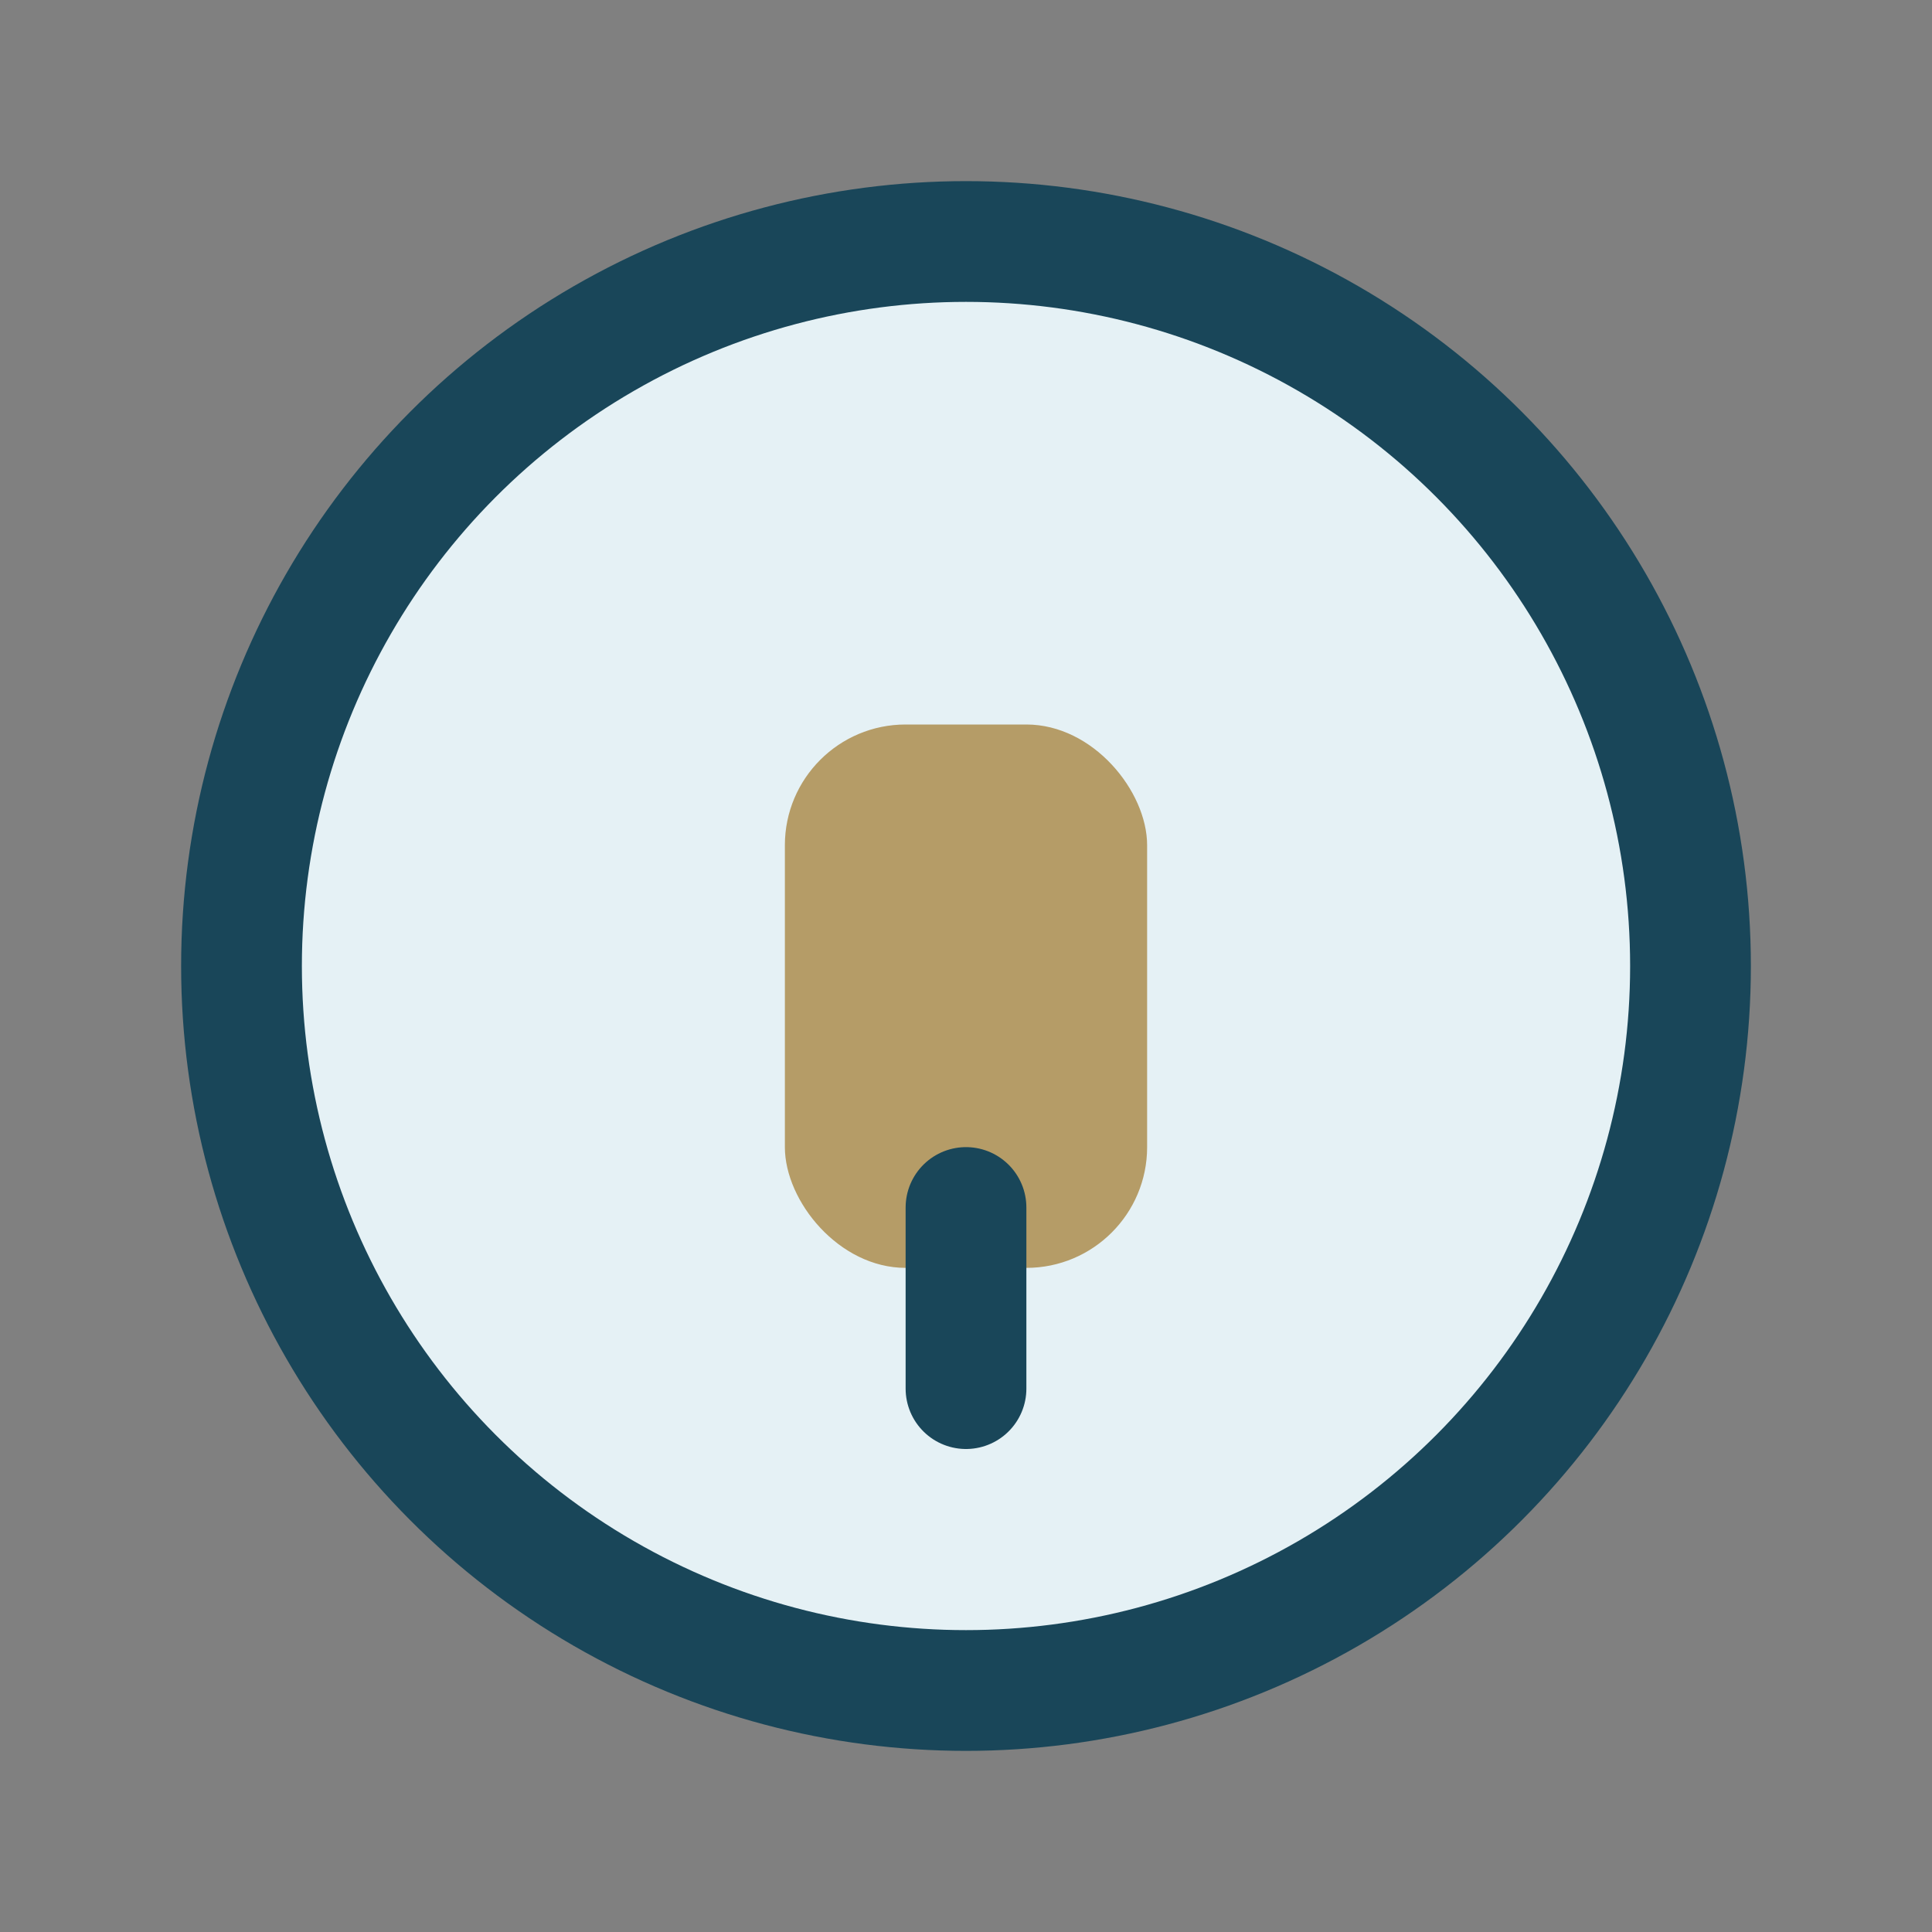 <?xml version="1.0" encoding="UTF-8"?>
<svg xmlns="http://www.w3.org/2000/svg" width="32" height="32" viewBox="0 0 32 32"><rect x="0" y="0" width="32" height="32" fill="#808080" stroke="none"/><circle cx="16" cy="16" r="12" fill="#E5F1F5" stroke="#194659" stroke-width="2"/><rect x="13" y="12" width="6" height="9" rx="2" fill="#B59C67"/><path d="M16 20v3" stroke="#194659" stroke-width="2" stroke-linecap="round"/></svg>